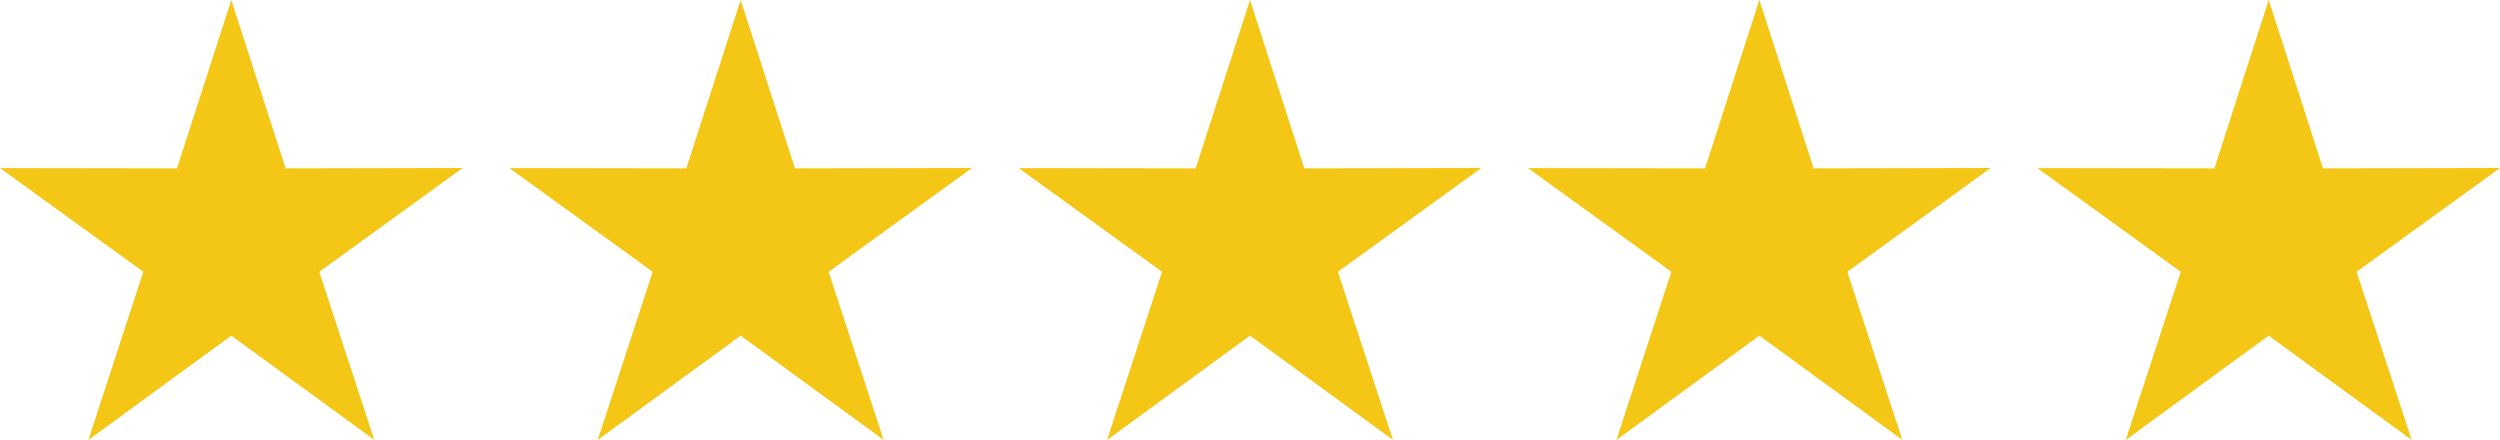 <?xml version="1.0" encoding="UTF-8"?> <svg xmlns="http://www.w3.org/2000/svg" viewBox="0 0 267.4 47.06"><defs><style>.cls-1{fill:#f4c615;fill-rule:evenodd;}</style></defs><title>5-star-rating</title><g id="Layer_2" data-name="Layer 2"><g id="Layer_1-2" data-name="Layer 1"><polygon class="cls-1" points="133.7 0 127.89 18.01 108.96 17.98 124.29 29.07 118.41 47.06 133.7 35.9 148.99 47.05 143.1 29.07 158.44 17.97 139.51 18.01 133.7 0"></polygon><polygon class="cls-1" points="188.18 0 182.37 18.01 163.44 17.98 178.77 29.07 172.89 47.06 188.18 35.9 203.47 47.05 197.59 29.07 212.92 17.97 193.99 18.01 188.18 0"></polygon><polygon class="cls-1" points="242.66 0 236.85 18.01 217.92 17.98 233.25 29.07 227.37 47.06 242.66 35.9 257.95 47.05 252.06 29.07 267.4 17.97 248.47 18.01 242.66 0"></polygon><polygon class="cls-1" points="79.22 0 73.41 18.01 54.48 17.98 69.81 29.07 63.93 47.06 79.22 35.9 94.51 47.05 88.63 29.07 103.96 17.97 85.03 18.01 79.22 0"></polygon><polygon class="cls-1" points="24.74 0 18.93 18.01 0 17.98 15.33 29.07 9.45 47.06 24.74 35.9 40.03 47.05 34.15 29.07 49.48 17.97 30.55 18.01 24.74 0"></polygon></g></g></svg> 